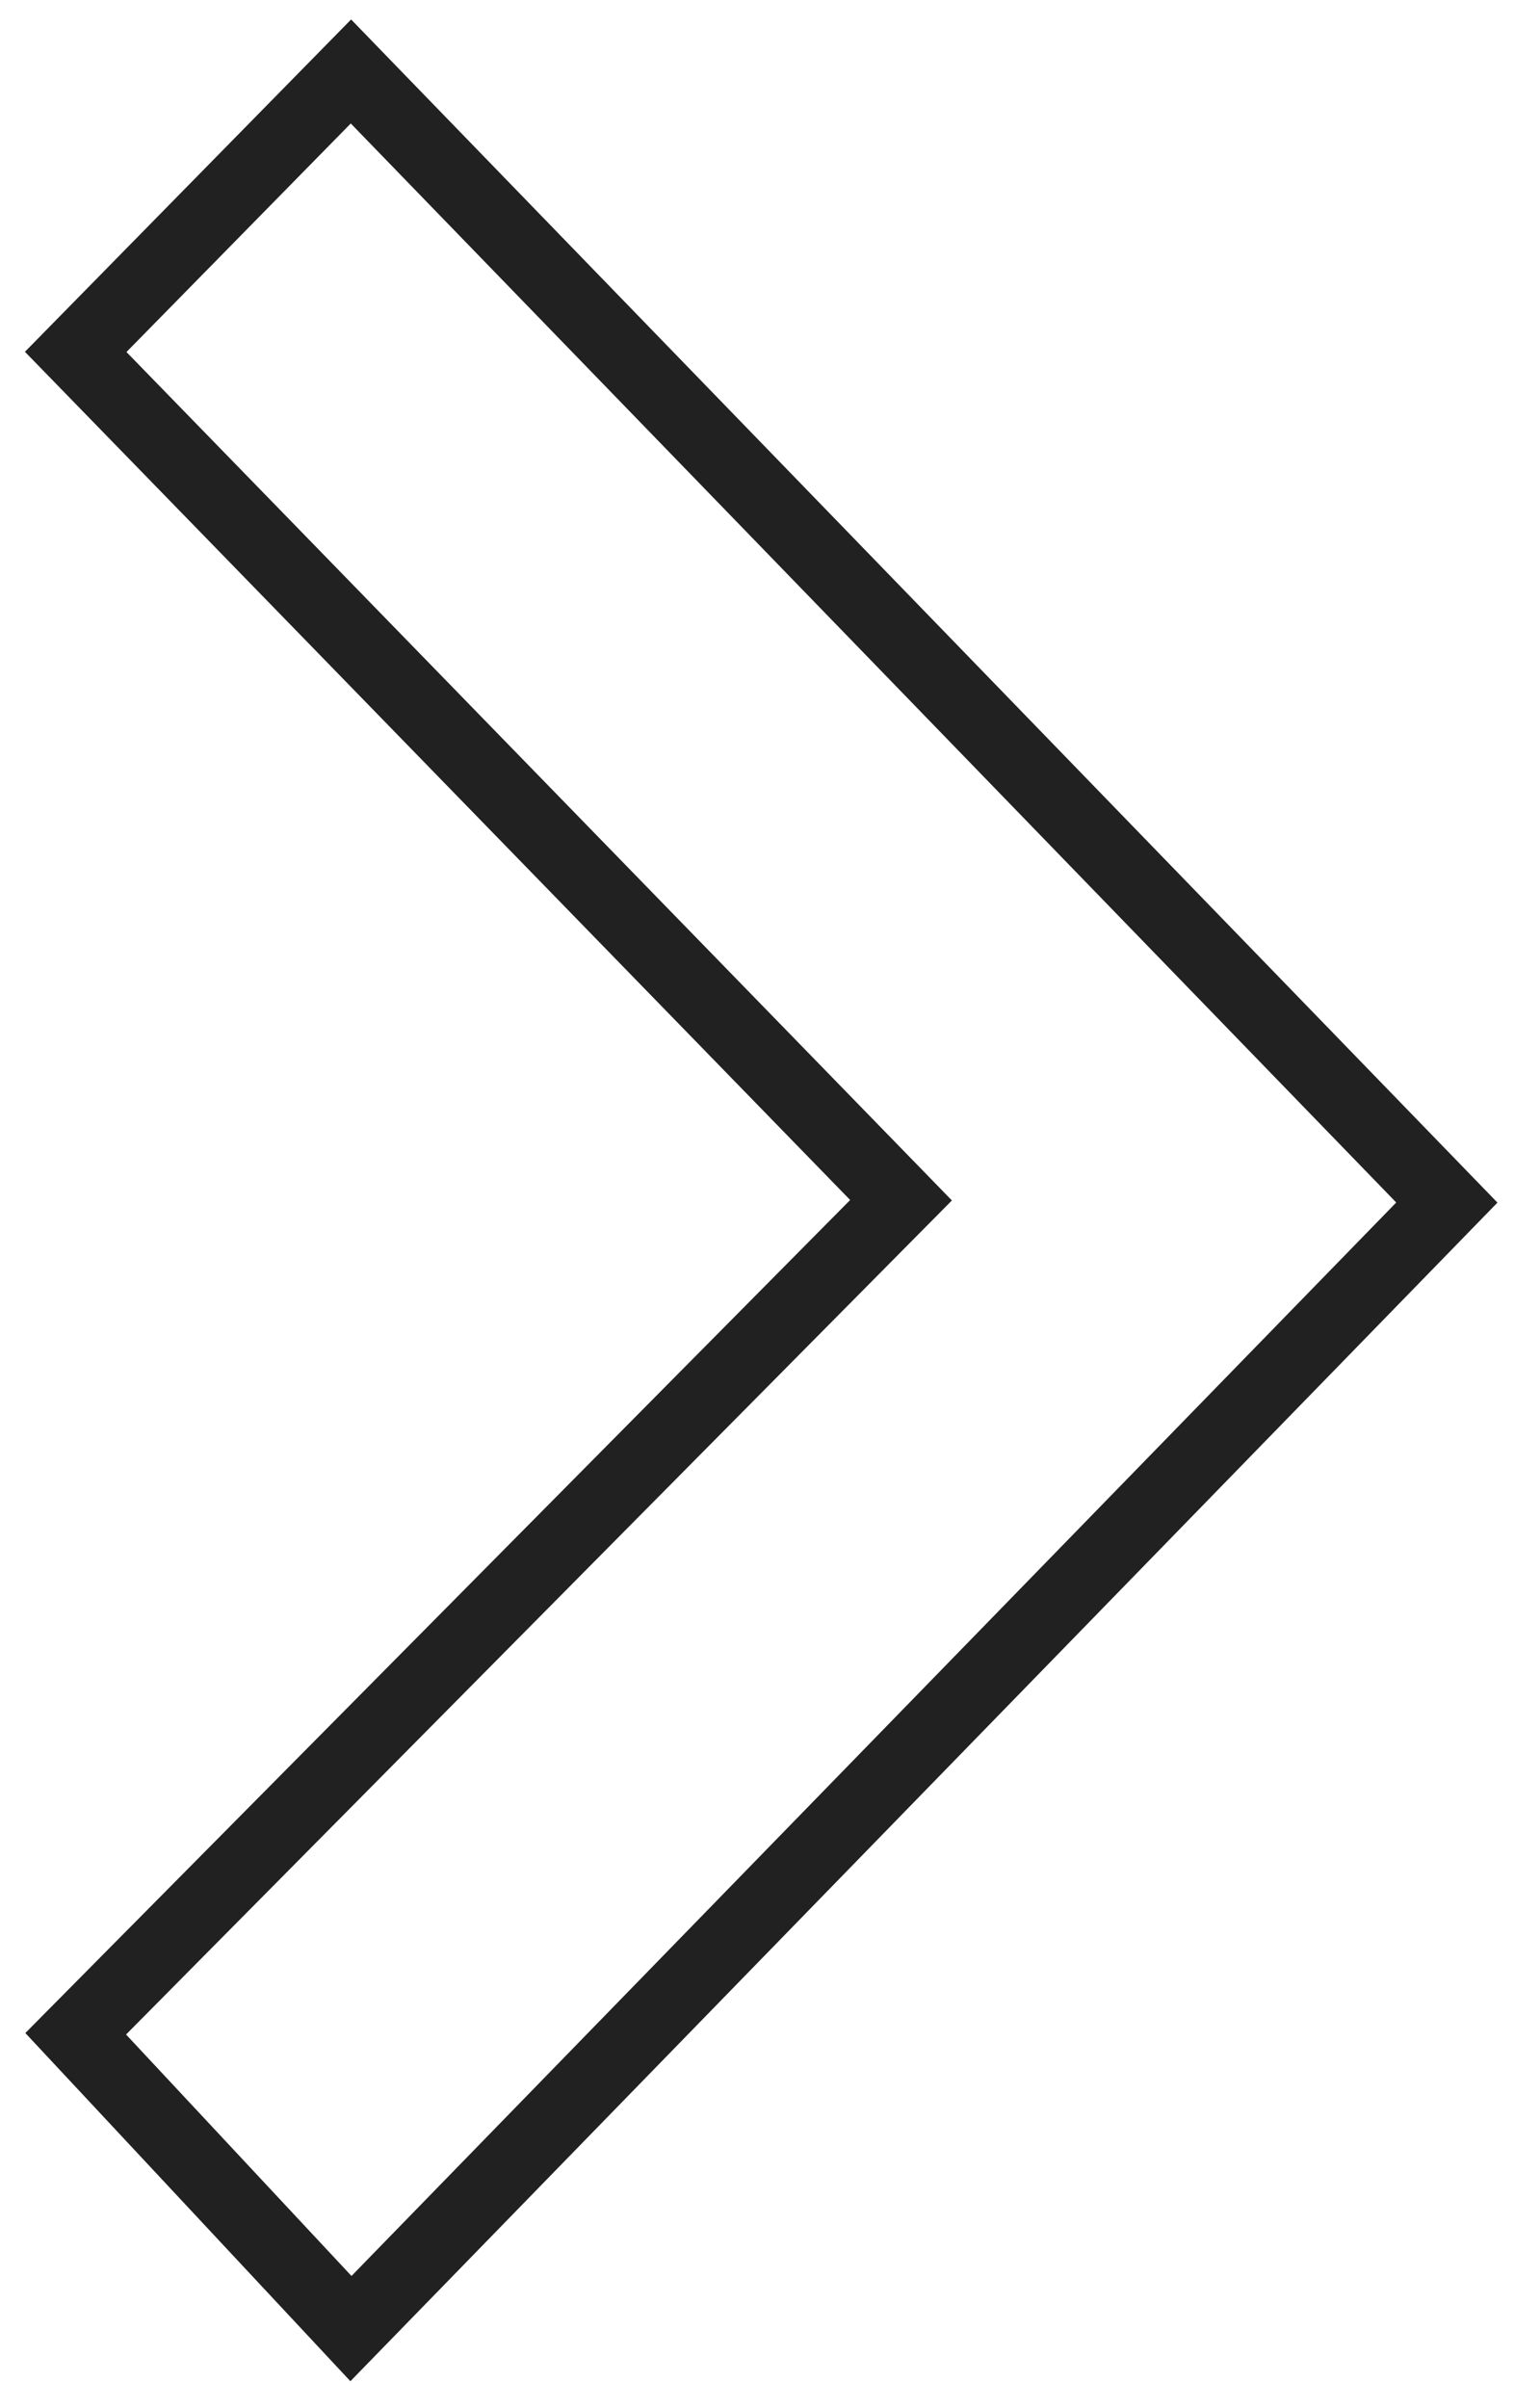 <svg width="39" height="62" viewBox="0 0 39 62" fill="none" xmlns="http://www.w3.org/2000/svg">
<path d="M9.04 1.84L37.27 30.96L9.04 59.95L1.95 52.36L23.21 30.9L1.95 9.06L9.04 1.84Z" stroke="#212121" stroke-width="1.87" stroke-miterlimit="10"/>
</svg>
